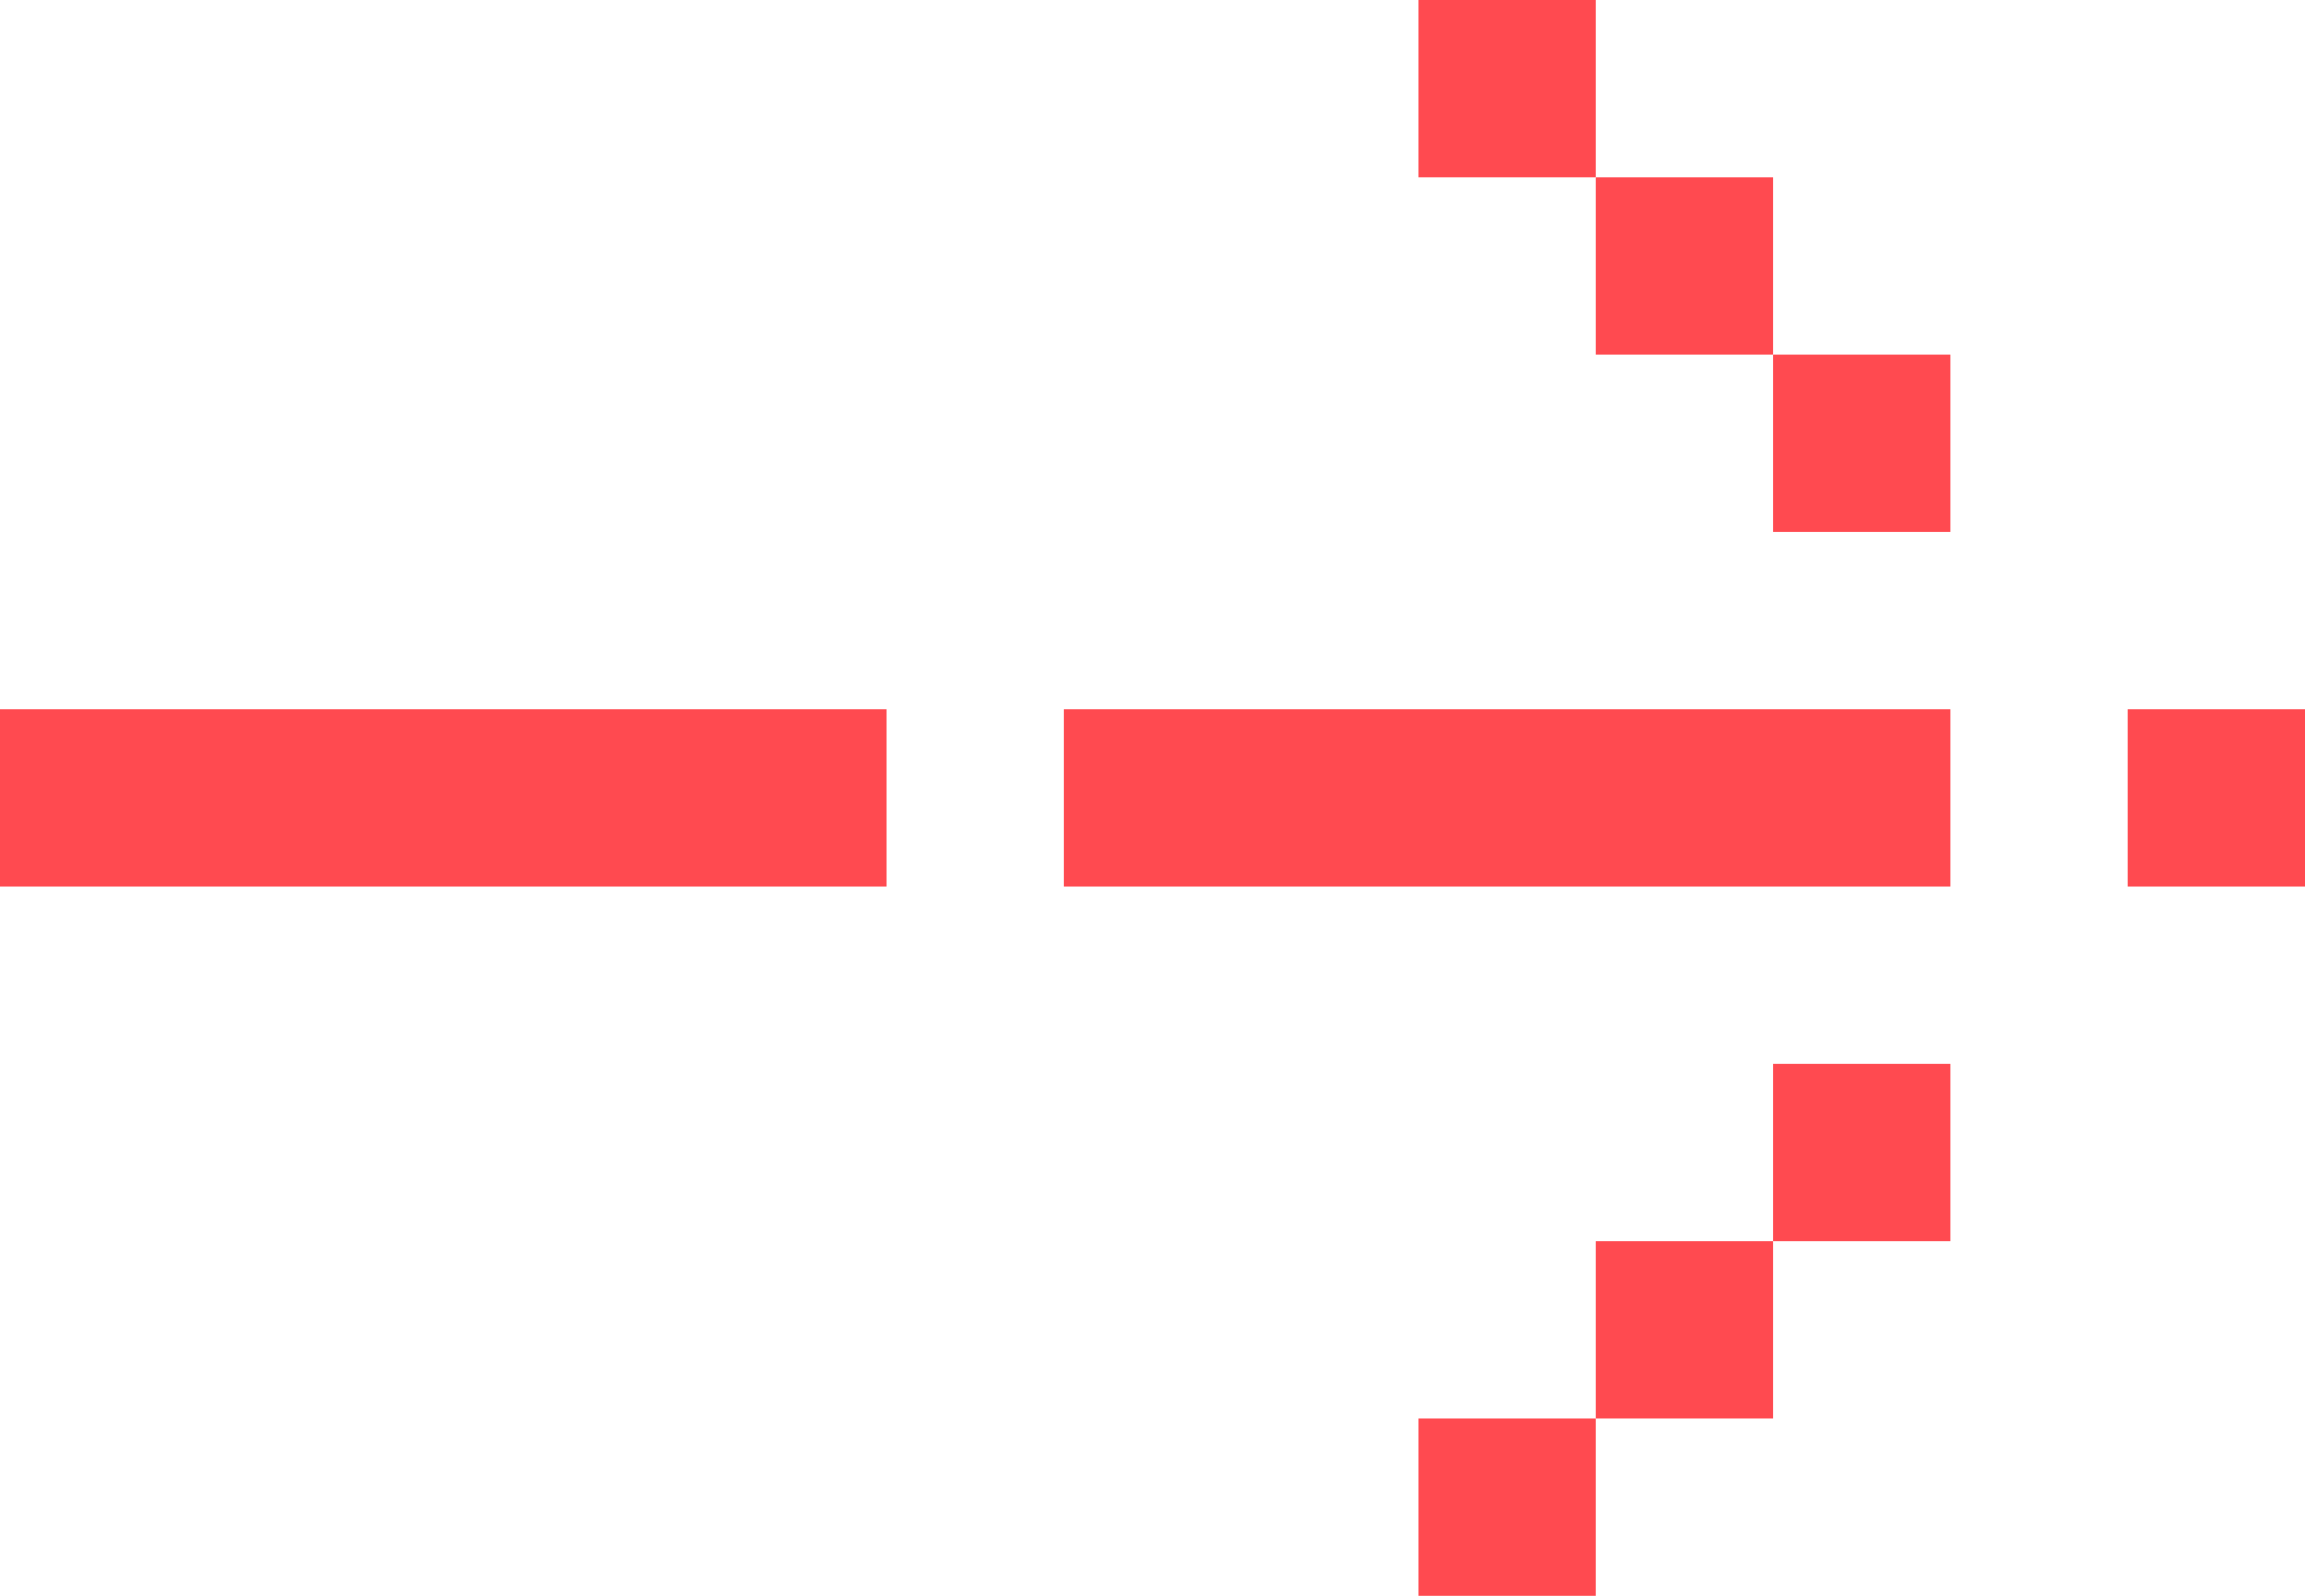 <?xml version="1.0" encoding="UTF-8"?> <svg xmlns="http://www.w3.org/2000/svg" width="65" height="45" viewBox="0 0 65 45" fill="none"><path d="M60 25L60 20L65 20L65 25L60 25Z" fill="#FF4A50"></path><path d="M50 35L50 30L55 30L55 35L50 35Z" fill="#FF4A50"></path><path d="M45 40L45 35L50 35L50 40L45 40Z" fill="#FF4A50"></path><path d="M40 45L40 40L45 40L45 45L40 45Z" fill="#FF4A50"></path><path d="M50 15L50 10L55 10L55 15L50 15Z" fill="#FF4A50"></path><path d="M45 10L45 5L50 5L50 10L45 10Z" fill="#FF4A50"></path><path d="M40 5L40 0L45 6.55674e-07L45 5L40 5Z" fill="#FF4A50"></path><rect y="20" width="25" height="5" fill="#FF4A50"></rect><rect x="30" y="20" width="25" height="5" fill="#FF4A50"></rect></svg> 
